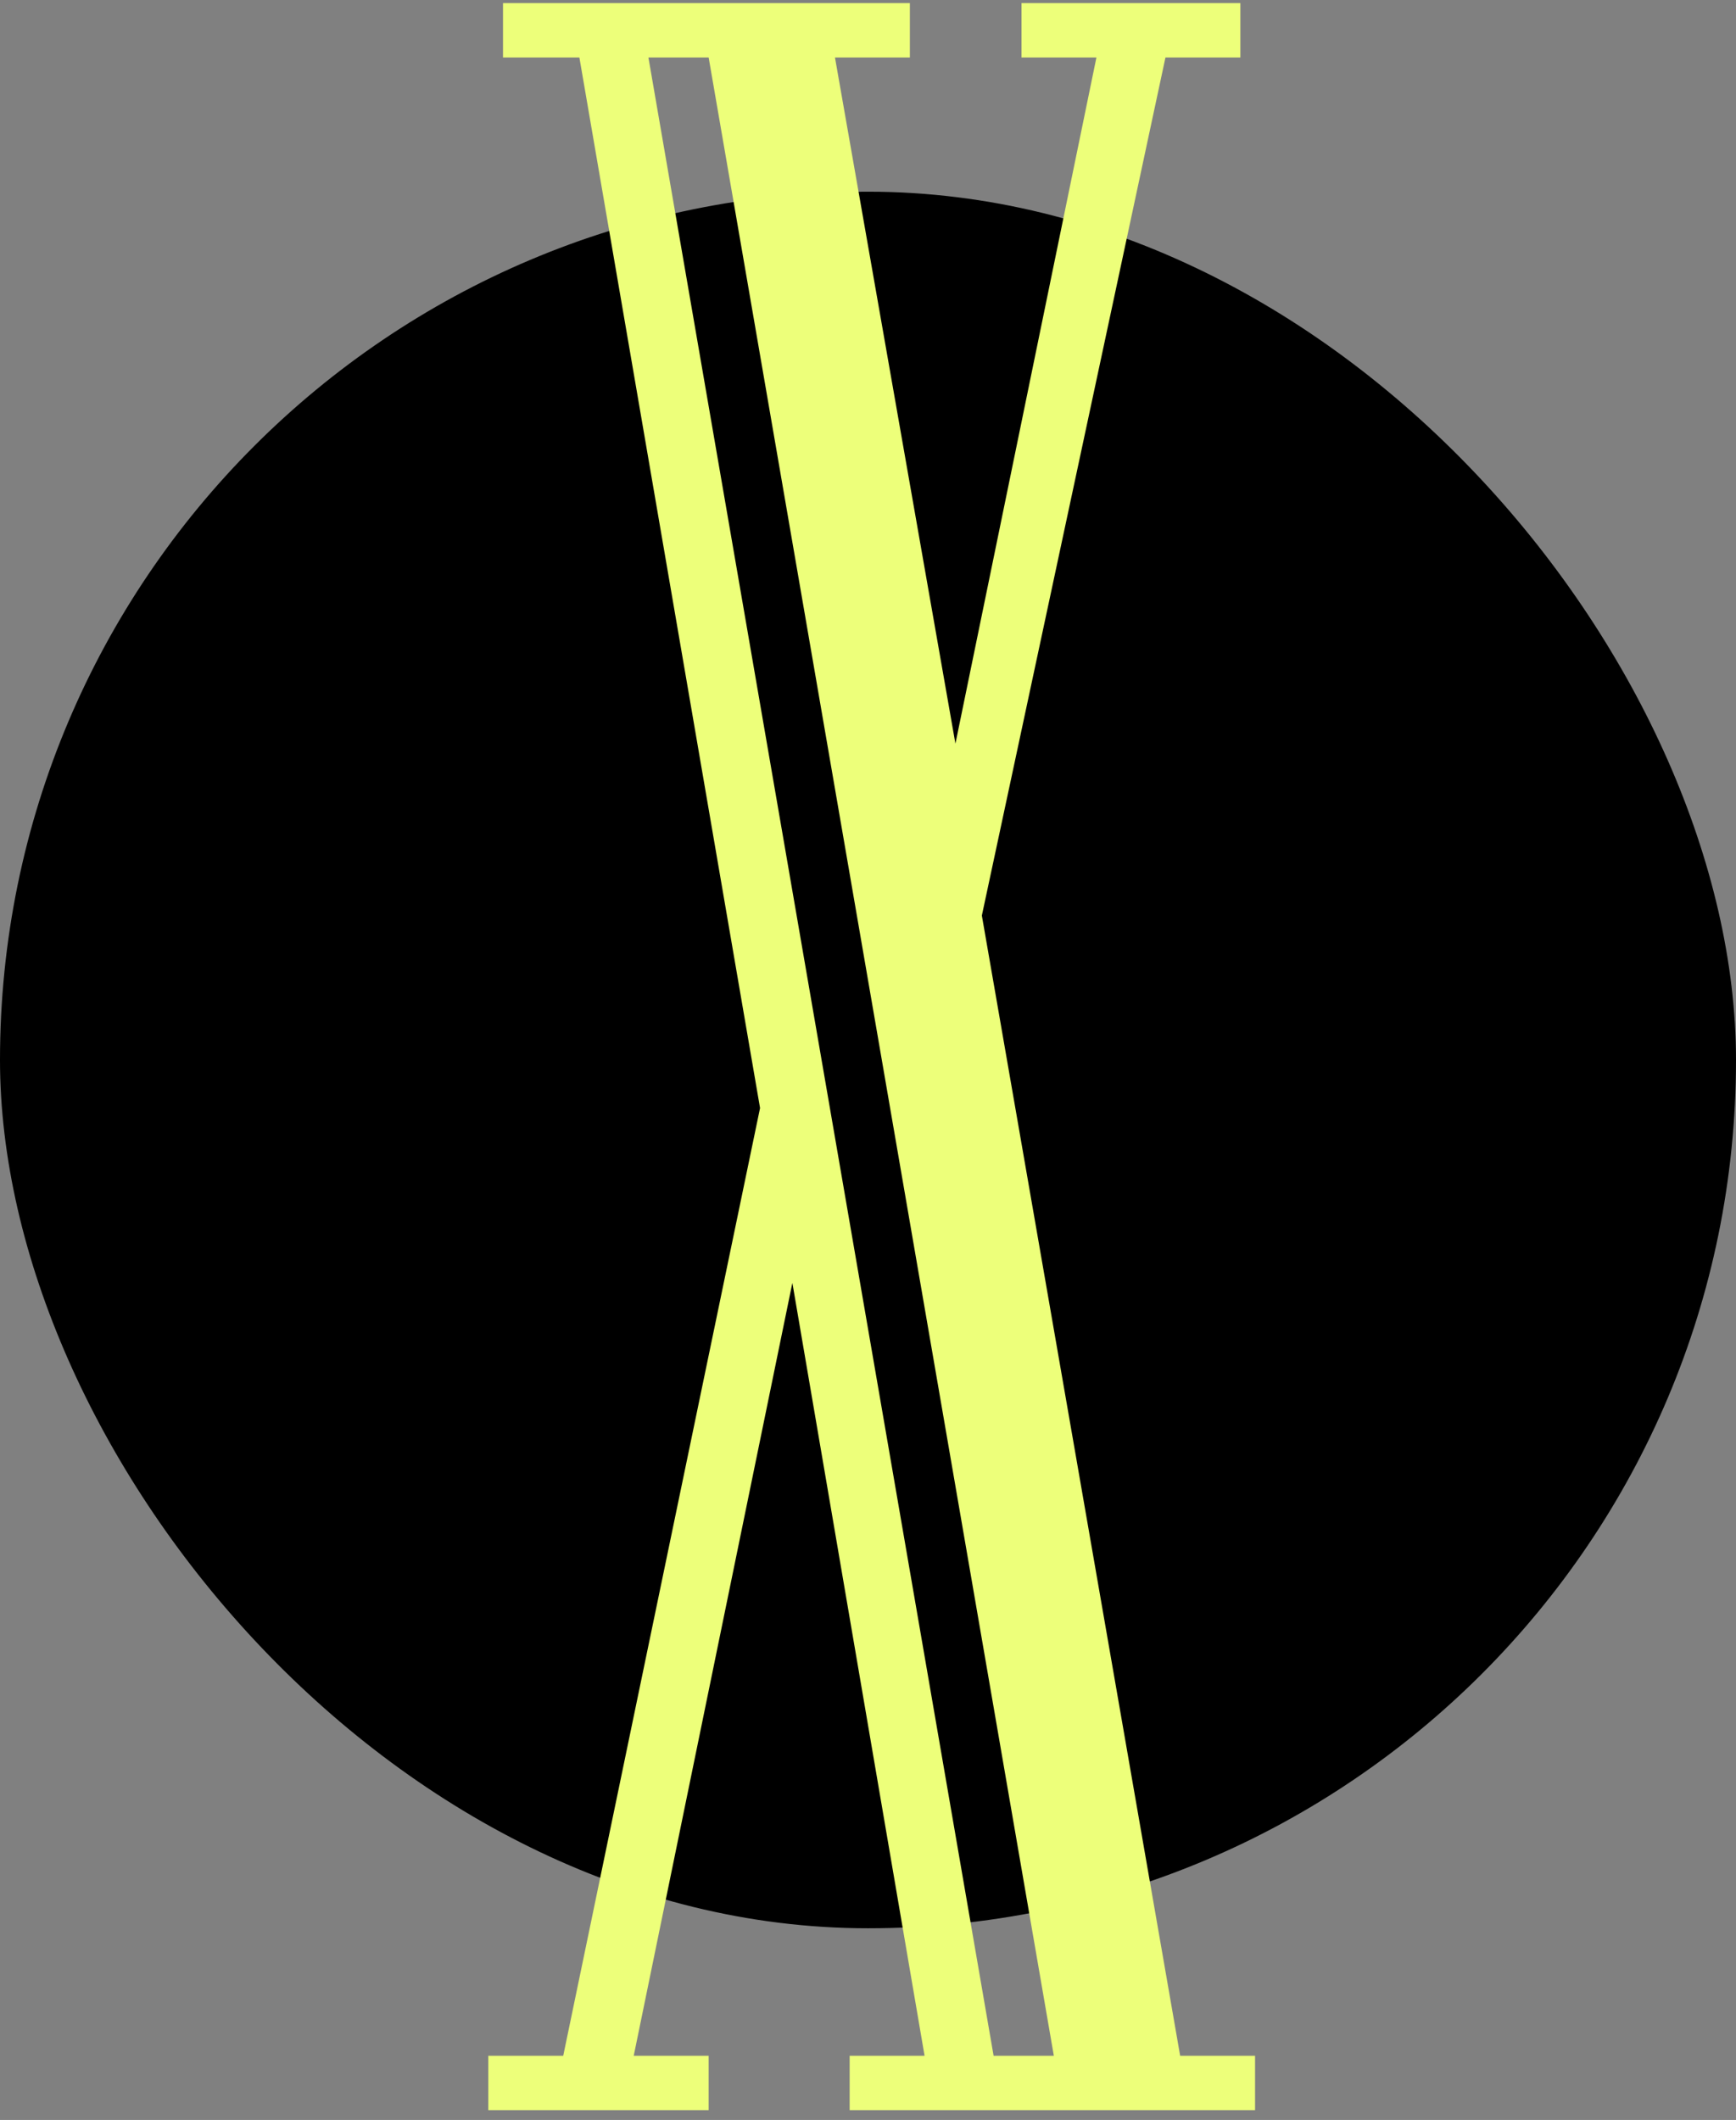 <?xml version="1.0" encoding="UTF-8"?> <svg xmlns="http://www.w3.org/2000/svg" width="154" height="188" viewBox="0 0 154 188" fill="none"><rect x="0" y="0" width="154" height="188" fill="#808080" stroke="none"/><rect y="17" width="154" height="154" rx="77" fill="black"></rect><path d="M111.336 187.127H75.373V182.306H82.018L70.291 113.767L56.218 182.306H62.864V187.127H43.318V182.306H49.964L67.424 98.261L51.397 5.095H44.621V0.273H80.715V5.095H74.07L84.755 65.946L97.264 5.095H90.618V0.273H110.033V5.095H103.388L87.1 81.191L104.691 182.306H111.336V187.127ZM93.485 182.306L62.864 5.095H57.521L88.142 182.306H93.485Z" fill="#EDFF7A"></path></svg> 